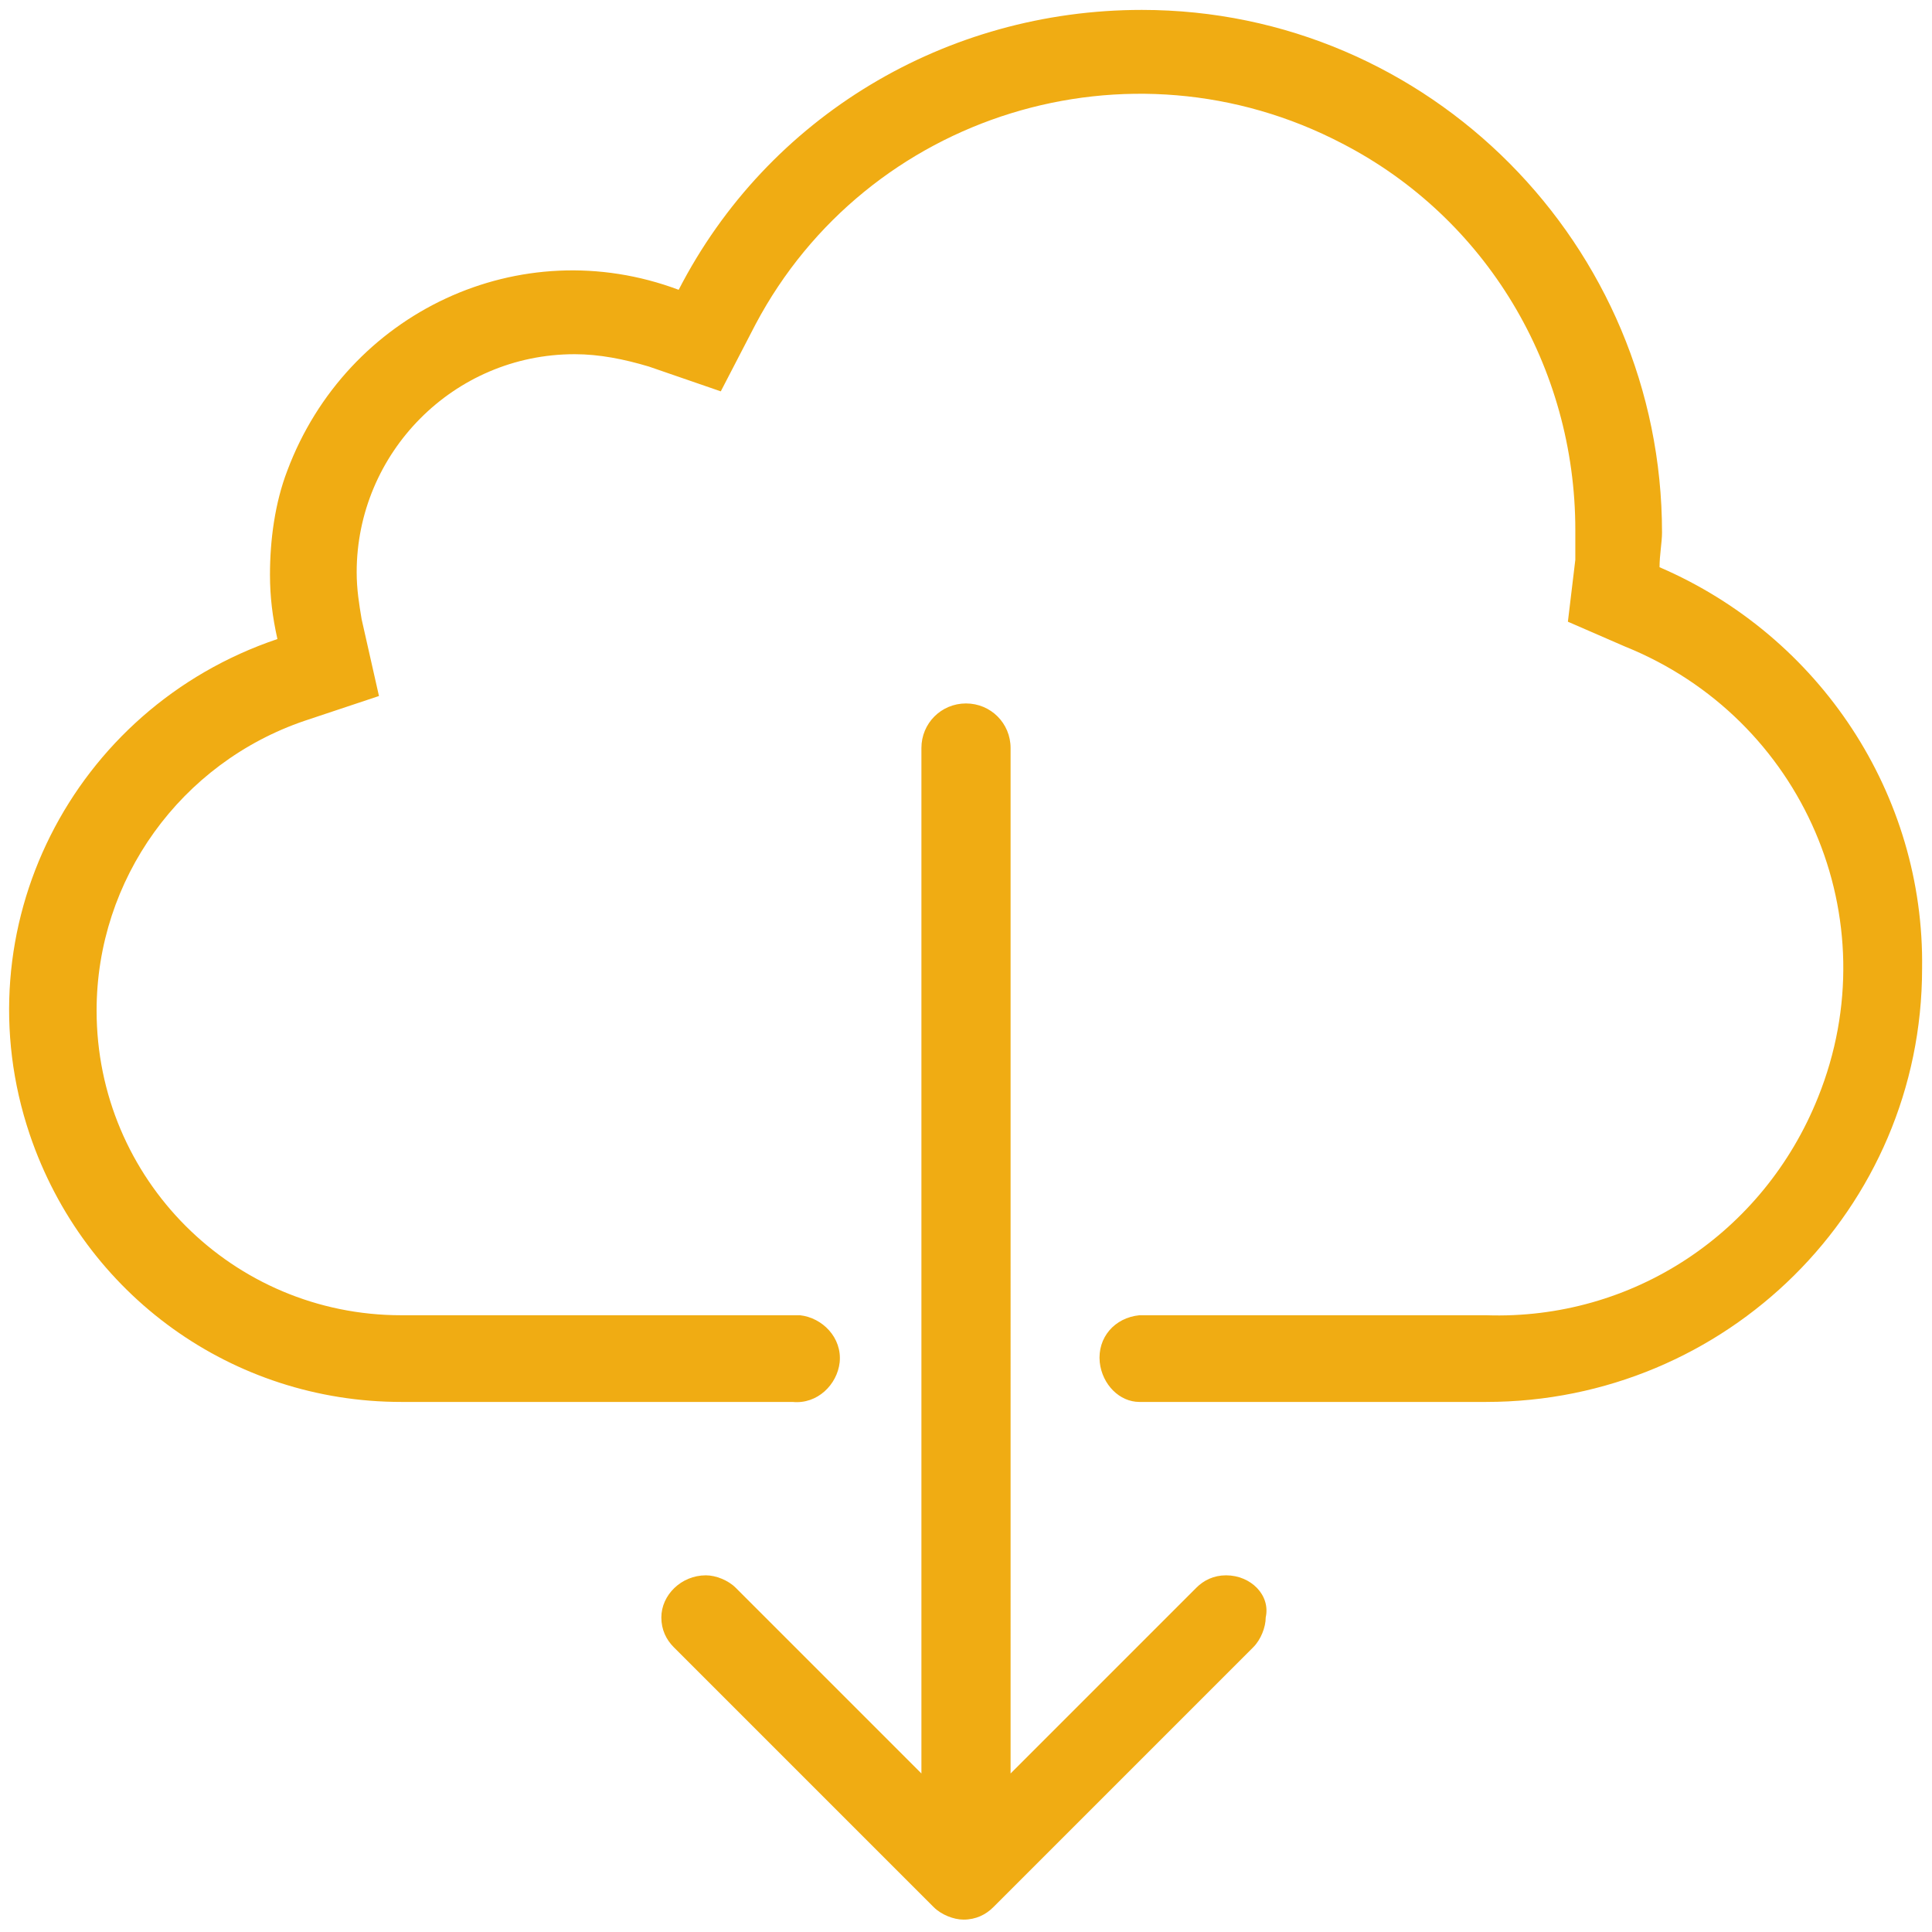 <?xml version="1.0" encoding="utf-8"?>
<!-- Generator: Adobe Illustrator 26.0.3, SVG Export Plug-In . SVG Version: 6.00 Build 0)  -->
<svg version="1.1" id="Layer_1" xmlns="http://www.w3.org/2000/svg" xmlns:xlink="http://www.w3.org/1999/xlink" x="0px" y="0px"
	 viewBox="0 0 78 78" style="enable-background:new 0 0 78 78;" xml:space="preserve">
<style type="text/css">
	.st0{fill:#F0AC13;}
</style>
<g id="Layer_2_00000168809458162627091690000016906188154365525182_">
	<g id="Elements">
		<g id="Cloud_Download">
			<path class="st0" d="M49.5,63.6c-0.5,0-0.9,0.2-1.2,0.5l-7.5,7.5V30.2c0-1-0.8-1.8-1.8-1.8c-1,0-1.8,0.8-1.8,1.8v41.4l-7.5-7.5
				c-0.3-0.3-0.8-0.5-1.2-0.5c-1,0-1.8,0.8-1.8,1.7c0,0,0,0,0,0c0,0.5,0.2,0.9,0.5,1.2l10.5,10.5c0.3,0.3,0.8,0.5,1.2,0.5
				c0.5,0,0.9-0.2,1.2-0.5l10.5-10.5c0.3-0.3,0.5-0.8,0.5-1.2C51.3,64.4,50.5,63.6,49.5,63.6C49.6,63.6,49.5,63.6,49.5,63.6z
				 M67,22.9c0-0.5,0.1-1,0.1-1.4c0-11.6-9.4-21.1-21-21.1c-7.9,0-15.1,4.3-18.7,11.3C21,9.3,14,12.6,11.6,19
				c-0.5,1.3-0.7,2.8-0.7,4.2c0,0.9,0.1,1.7,0.3,2.6c-8.3,2.8-12.8,11.7-10,20c2.2,6.5,8.2,10.8,15,10.8H32c1,0.1,1.8-0.7,1.9-1.6
				c0.1-1-0.7-1.8-1.6-1.9c-0.1,0-0.2,0-0.3,0H16.2c-6.8,0-12.3-5.5-12.3-12.3c0-5.3,3.4-10,8.4-11.7l3-1L14.6,25
				c-0.1-0.6-0.2-1.2-0.2-1.9c0-4.8,3.9-8.8,8.8-8.8c1,0,2,0.2,3,0.5l2.9,1l1.4-2.7C35,4.6,45.6,1.3,54.2,5.8c5.8,3,9.4,9,9.4,15.6
				c0,0.3,0,0.6,0,0.9v0.3l-0.3,2.5l2.3,1c7.2,2.9,10.7,11,7.8,18.2c-2.2,5.5-7.5,9-13.4,8.8H46c-1,0.1-1.7,0.9-1.6,1.9
				c0.1,0.9,0.8,1.6,1.6,1.6h14c9.7,0,17.6-7.8,17.6-17.5C77.7,32.1,73.5,25.7,67,22.9L67,22.9z"/>
		</g>
	</g>
</g>
</svg>
